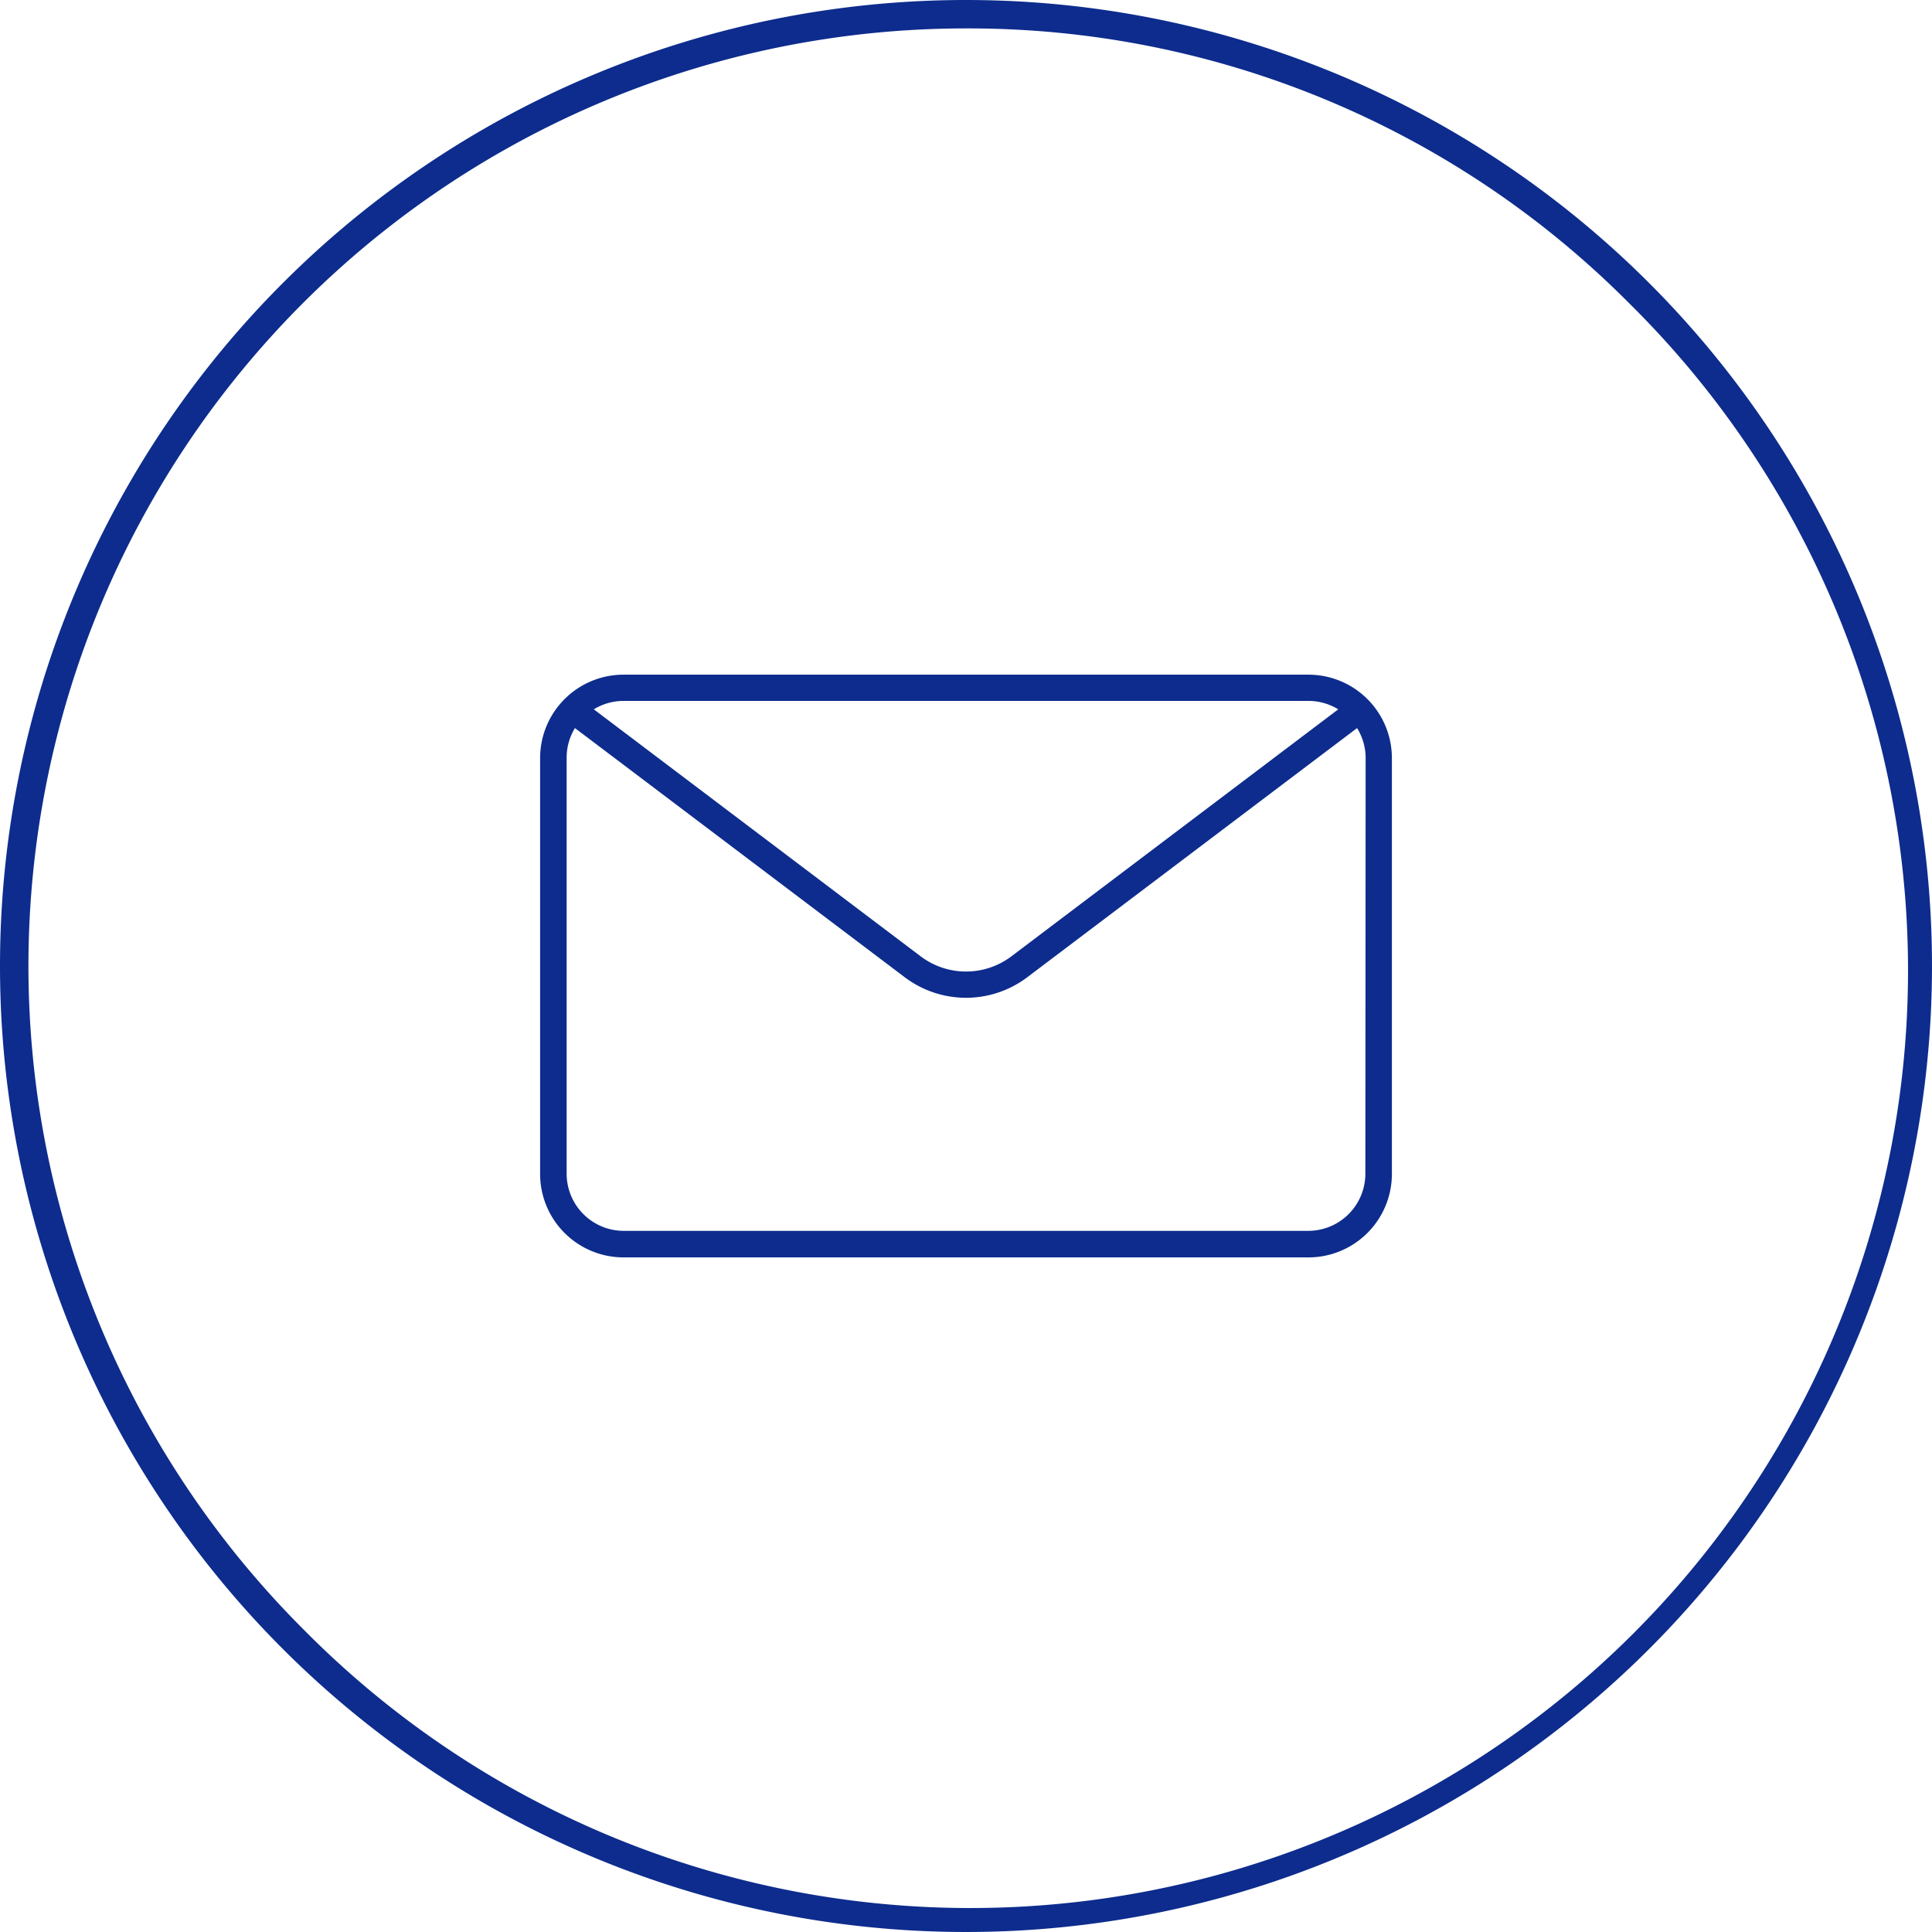 <svg xmlns="http://www.w3.org/2000/svg" width="34" height="34" viewBox="0 0 34 34"><g transform="translate(-1043 -29)"><path d="M17,.5A16.5,16.5,0,0,0,5.333,28.667,16.5,16.5,0,1,0,28.667,5.333,16.392,16.392,0,0,0,17,.5M17,0A17,17,0,1,1,0,17,17,17,0,0,1,17,0Z" transform="translate(1043 29)" fill="#0d2c8d"/><g transform="translate(1.505 -5.127)"><path d="M13.523,0H1.467A1.469,1.469,0,0,0,0,1.467V8.788a1.469,1.469,0,0,0,1.467,1.467H13.523A1.469,1.469,0,0,0,14.99,8.788V1.467A1.469,1.469,0,0,0,13.523,0m0,.462a1,1,0,0,1,.523.148L8.291,4.959a1.325,1.325,0,0,1-1.591,0L.945.61A1,1,0,0,1,1.467.462Zm1,8.326a1.006,1.006,0,0,1-1,1H1.467a1.006,1.006,0,0,1-1-1V1.467A1,1,0,0,1,.613.94L6.421,5.328a1.789,1.789,0,0,0,2.148,0L14.377.94a1,1,0,0,1,.151.527Z" transform="translate(1051 46)" fill="#0d2c8d"/></g></g></svg>